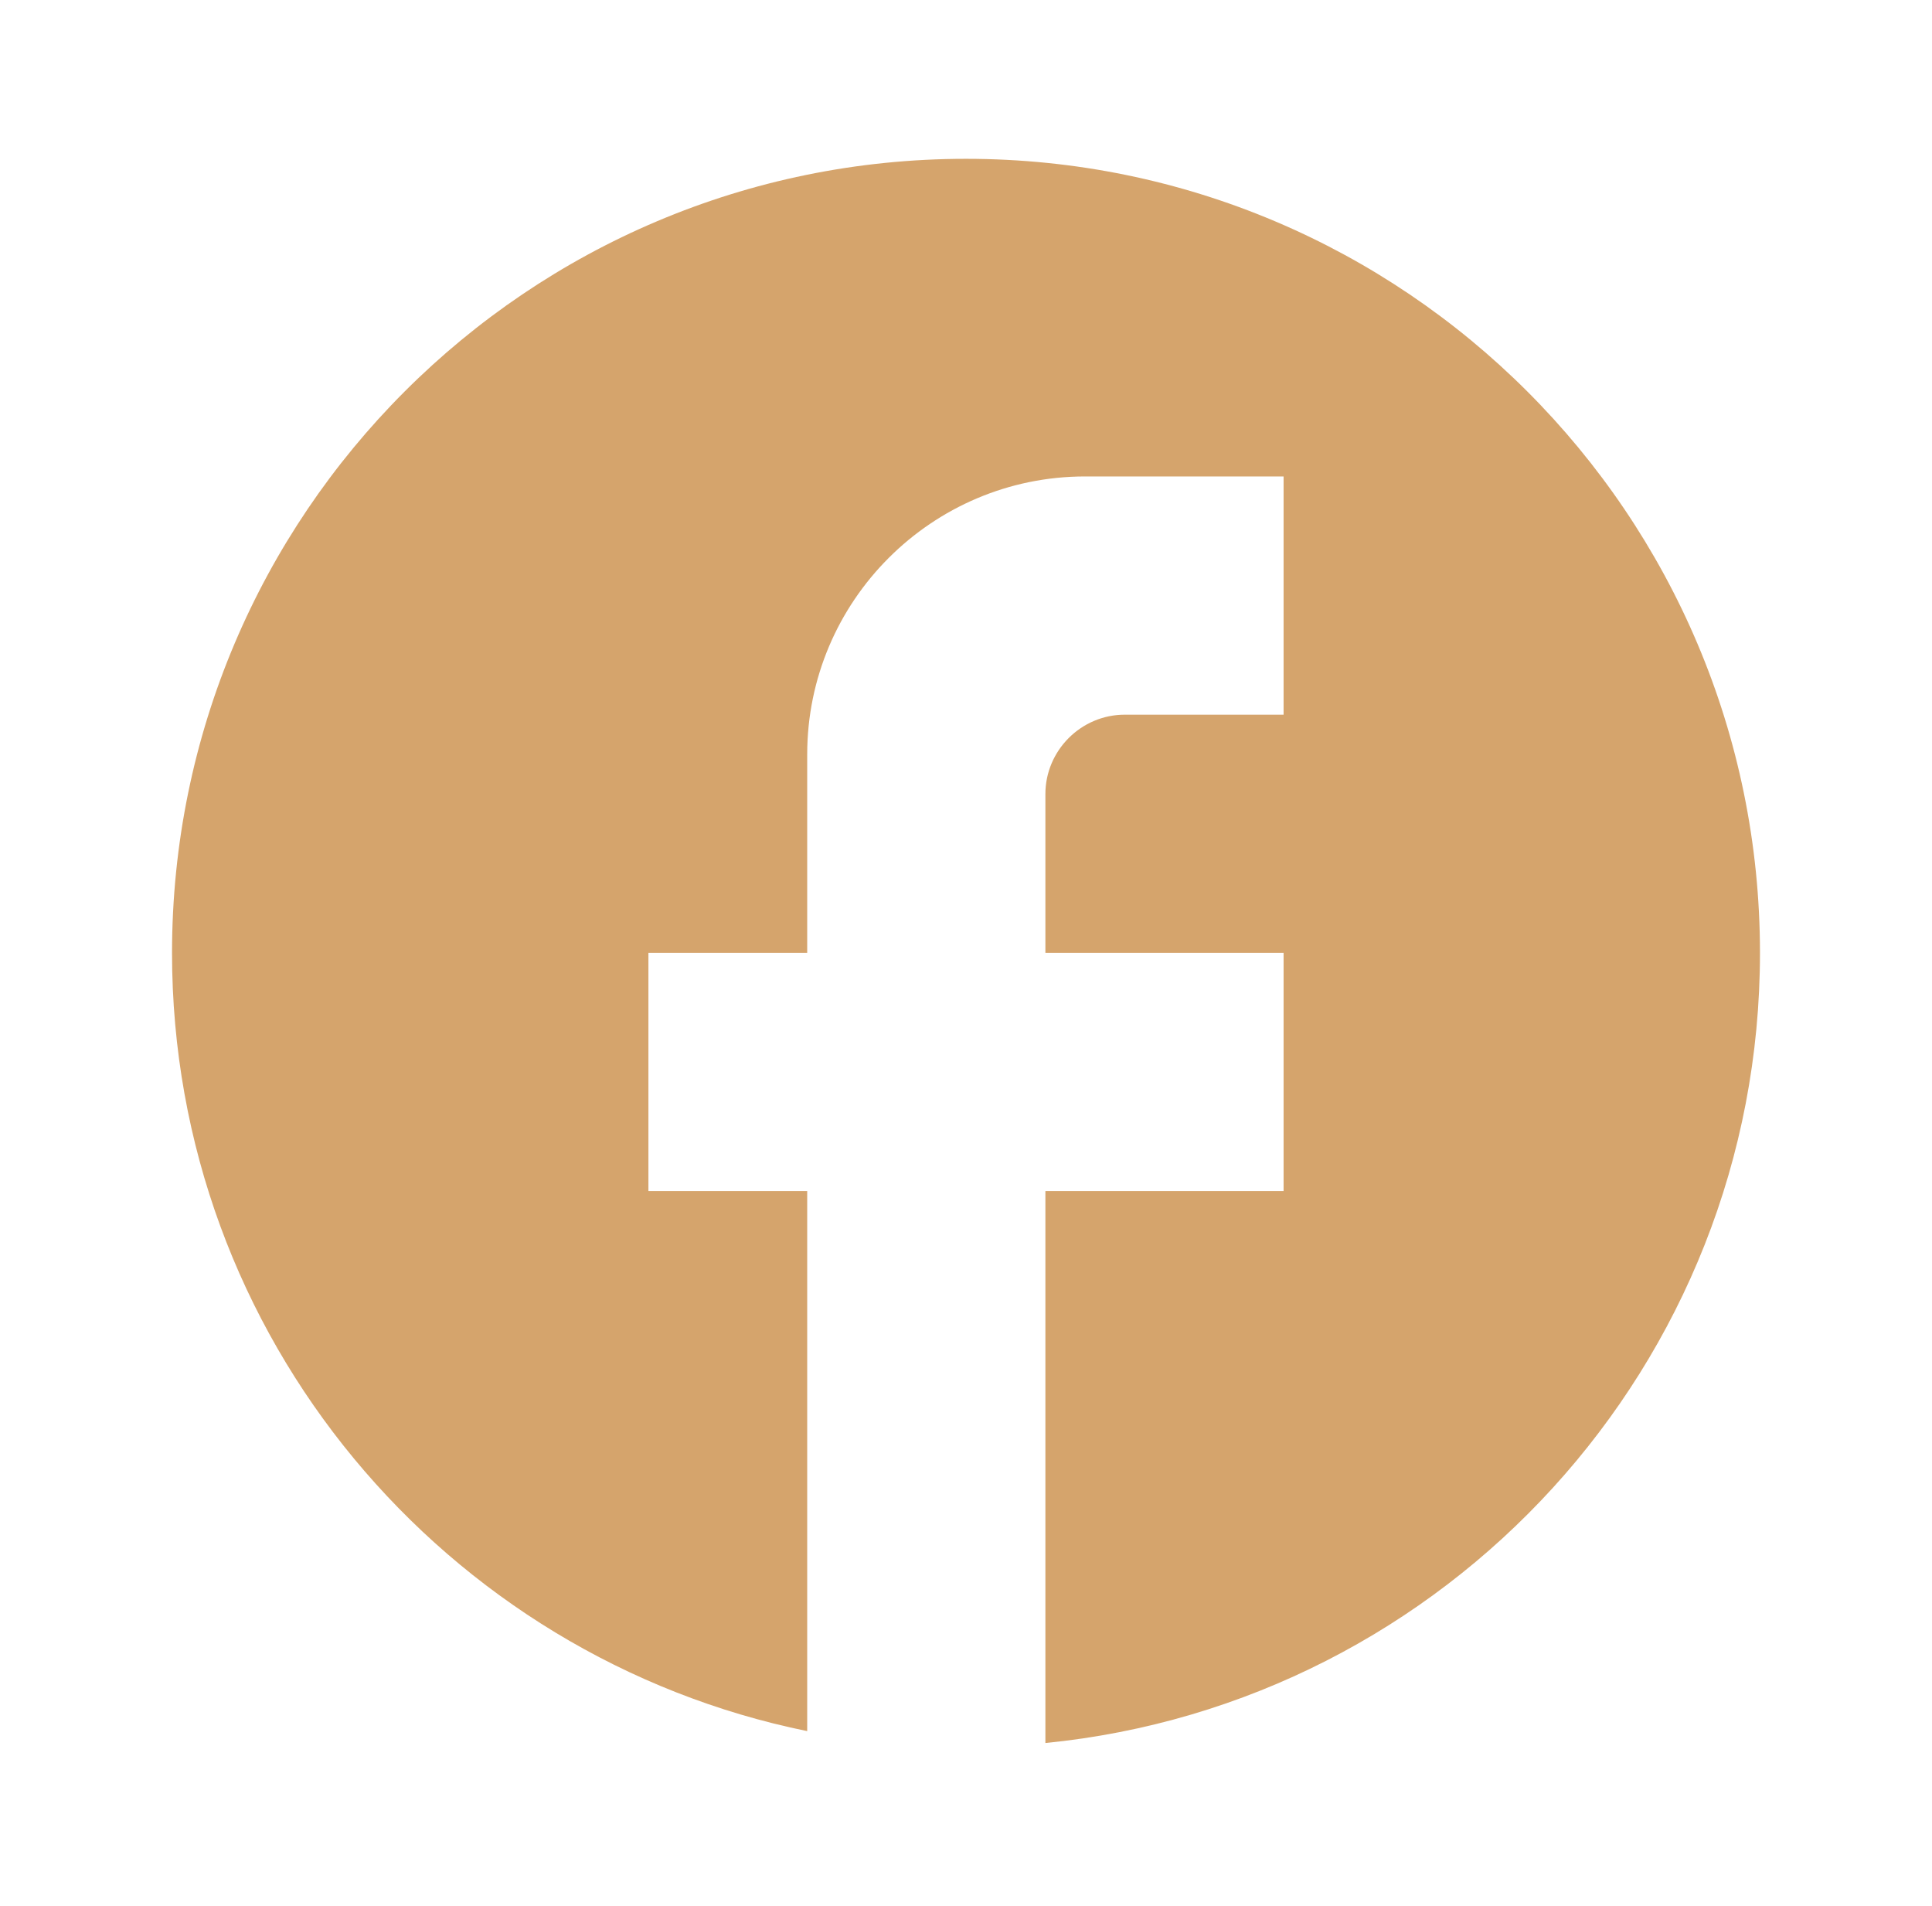<svg width="73" height="72" viewBox="0 0 73 72" fill="none" xmlns="http://www.w3.org/2000/svg">
<path d="M66.5 36C66.5 19.44 53.06 6 36.5 6C19.94 6 6.5 19.44 6.5 36C6.5 50.52 16.82 62.61 30.5 65.4V45H24.5V36H30.5V28.5C30.5 22.71 35.21 18 41 18H48.5V27H42.5C40.85 27 39.5 28.35 39.5 30V36H48.5V45H39.5V65.85C54.65 64.35 66.5 51.57 66.5 36Z" fill="#D29E62" fill-opacity="0.933"/>
</svg>
